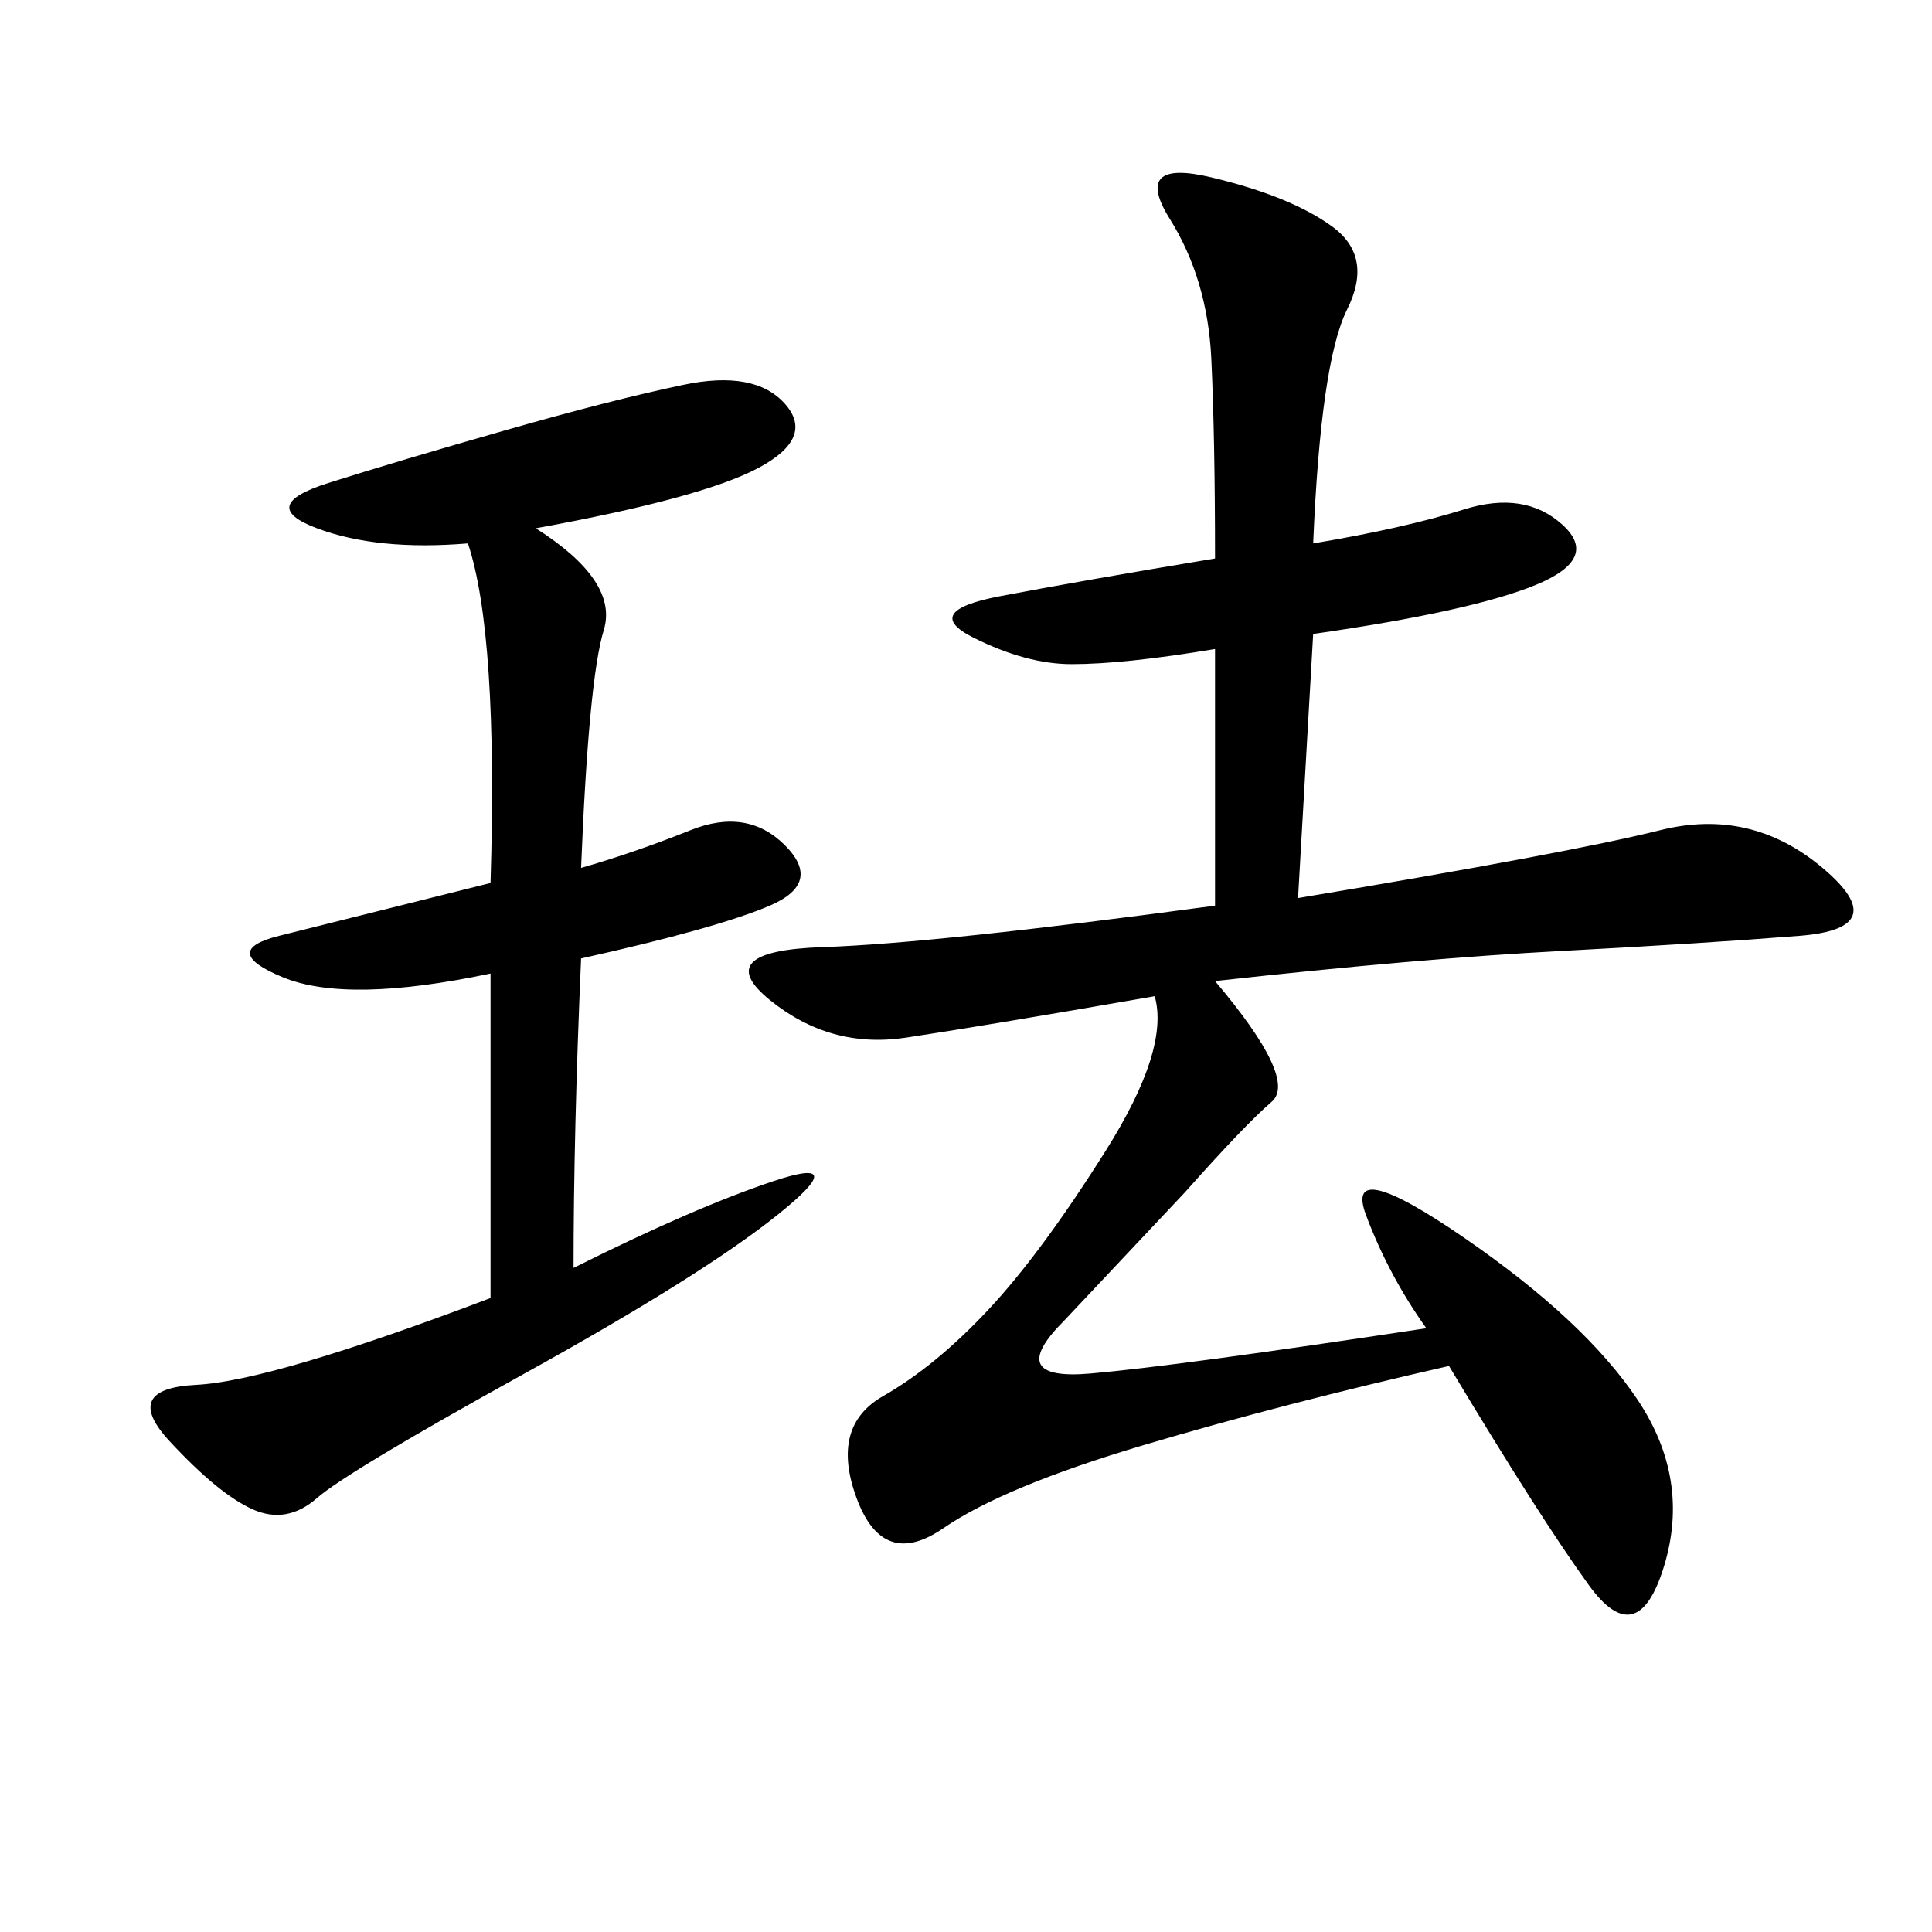 <svg xmlns="http://www.w3.org/2000/svg" xmlns:xlink="http://www.w3.org/1999/xlink" width="300" height="300"><path d="M203.91 84.38Q217.97 82.03 227.34 79.10Q236.72 76.17 242.58 81.45Q248.44 86.72 238.48 90.82Q228.52 94.92 203.91 98.44L203.91 98.44L201.56 139.45Q243.75 132.42 257.81 128.91Q271.88 125.39 283.01 134.77Q294.14 144.14 279.49 145.31Q264.84 146.48 242.58 147.66Q220.31 148.83 188.67 152.34L188.67 152.34Q201.56 167.58 197.46 171.09Q193.36 174.61 183.98 185.16L183.98 185.16L165.23 205.08Q155.86 214.45 169.34 213.28Q182.81 212.11 221.48 206.25L221.48 206.25Q215.63 198.05 212.11 188.67Q208.59 179.30 227.34 192.19Q246.09 205.08 254.30 217.38Q262.50 229.69 258.40 243.16Q254.30 256.64 246.68 246.09Q239.06 235.55 225 212.11L225 212.11Q199.22 217.97 177.54 224.41Q155.86 230.86 146.48 237.30Q137.11 243.75 133.01 232.62Q128.91 221.48 137.11 216.80Q145.31 212.11 153.52 203.32Q161.72 194.53 171.68 178.71Q181.64 162.89 179.30 154.69L179.30 154.69Q152.34 159.38 140.63 161.13Q128.91 162.89 119.53 155.27Q110.16 147.66 127.73 147.07Q145.31 146.48 188.67 140.63L188.67 140.63L188.67 100.78Q174.61 103.13 166.41 103.13L166.41 103.13Q159.38 103.13 151.17 99.02Q142.97 94.92 155.27 92.58Q167.58 90.23 188.67 86.72L188.67 86.72Q188.67 67.97 188.09 55.66Q187.50 43.36 181.64 33.98Q175.78 24.61 188.09 27.54Q200.39 30.47 206.84 35.16Q213.28 39.84 209.18 48.05Q205.08 56.25 203.91 84.38L203.91 84.38ZM83.20 82.03Q96.09 90.23 93.75 97.85Q91.41 105.47 90.23 134.77L90.23 134.77Q98.44 132.42 107.23 128.91Q116.02 125.39 121.88 131.25Q127.73 137.11 119.53 140.63Q111.33 144.14 90.23 148.83L90.23 148.83Q89.06 175.78 89.06 196.88L89.06 196.88Q107.81 187.50 120.12 183.40Q132.42 179.30 120.70 188.67Q108.98 198.05 81.45 213.28Q53.91 228.52 49.22 232.62Q44.53 236.72 39.26 234.38Q33.98 232.03 26.37 223.83Q18.75 215.63 30.47 215.04Q42.19 214.45 76.17 201.56L76.17 201.56L76.17 151.17Q53.91 155.86 43.95 151.76Q33.98 147.66 43.36 145.31L43.36 145.31L76.17 137.11Q77.34 98.44 72.66 84.38L72.66 84.38Q58.59 85.55 49.22 82.03Q39.84 78.52 50.98 75Q62.11 71.48 78.52 66.80Q94.92 62.11 106.05 59.77Q117.19 57.42 121.88 62.70Q126.56 67.97 117.77 72.66Q108.98 77.34 83.20 82.03L83.20 82.03Z"/></svg>